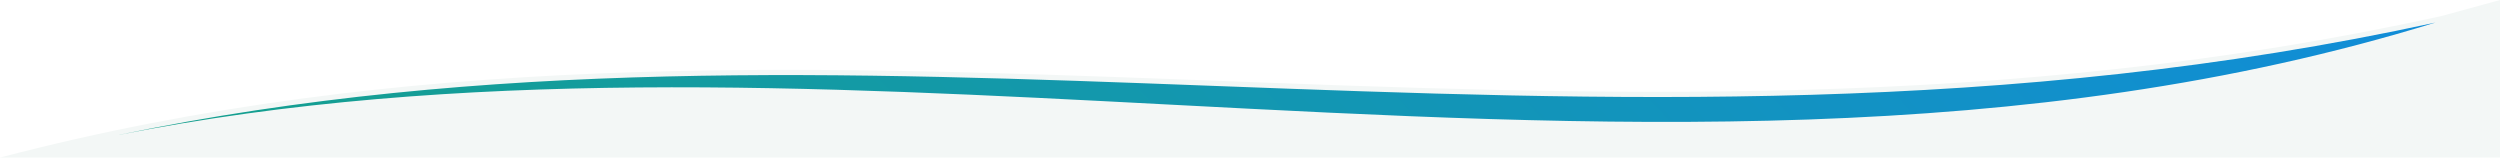 <svg width="1920" height="121" viewBox="0 0 1920 121" fill="none" xmlns="http://www.w3.org/2000/svg">
<path d="M0 121.001C619.107 -41.217 1202.42 160.571 1875.49 12.2L1920 0.001L1920 121L0 121.001Z" fill="#F3F7F6"/>
<g filter="url(#filter0_d_591_1353)">
<path fill-rule="evenodd" clip-rule="evenodd" d="M90.601 99.726C353.048 47.76 625.048 62.013 897.949 76.314C1225.82 93.495 1555 110.744 1870.46 13.302C1541.34 85.049 1233.64 73.388 932.649 61.981C650.112 51.274 373.484 40.79 90.601 99.726Z" fill="url(#paint0_linear_591_1353)"/>
</g>
<defs>
<filter id="filter0_d_591_1353" x="86.601" y="13.302" width="1787.86" height="94.424" filterUnits="userSpaceOnUse" color-interpolation-filters="sRGB">
<feFlood flood-opacity="0" result="BackgroundImageFix"/>
<feColorMatrix in="SourceAlpha" type="matrix" values="0 0 0 0 0 0 0 0 0 0 0 0 0 0 0 0 0 0 127 0" result="hardAlpha"/>
<feOffset dy="4"/>
<feGaussianBlur stdDeviation="2"/>
<feComposite in2="hardAlpha" operator="out"/>
<feColorMatrix type="matrix" values="0 0 0 0 0 0 0 0 0 0 0 0 0 0 0 0 0 0 0.25 0"/>
<feBlend mode="normal" in2="BackgroundImageFix" result="effect1_dropShadow_591_1353"/>
<feBlend mode="normal" in="SourceGraphic" in2="effect1_dropShadow_591_1353" result="shape"/>
</filter>
<linearGradient id="paint0_linear_591_1353" x1="90.601" y1="99.726" x2="1052.93" y2="-812.402" gradientUnits="userSpaceOnUse">
<stop stop-color="#14A08C"/>
<stop offset="1" stop-color="#118DD7"/>
</linearGradient>
</defs>
</svg>
